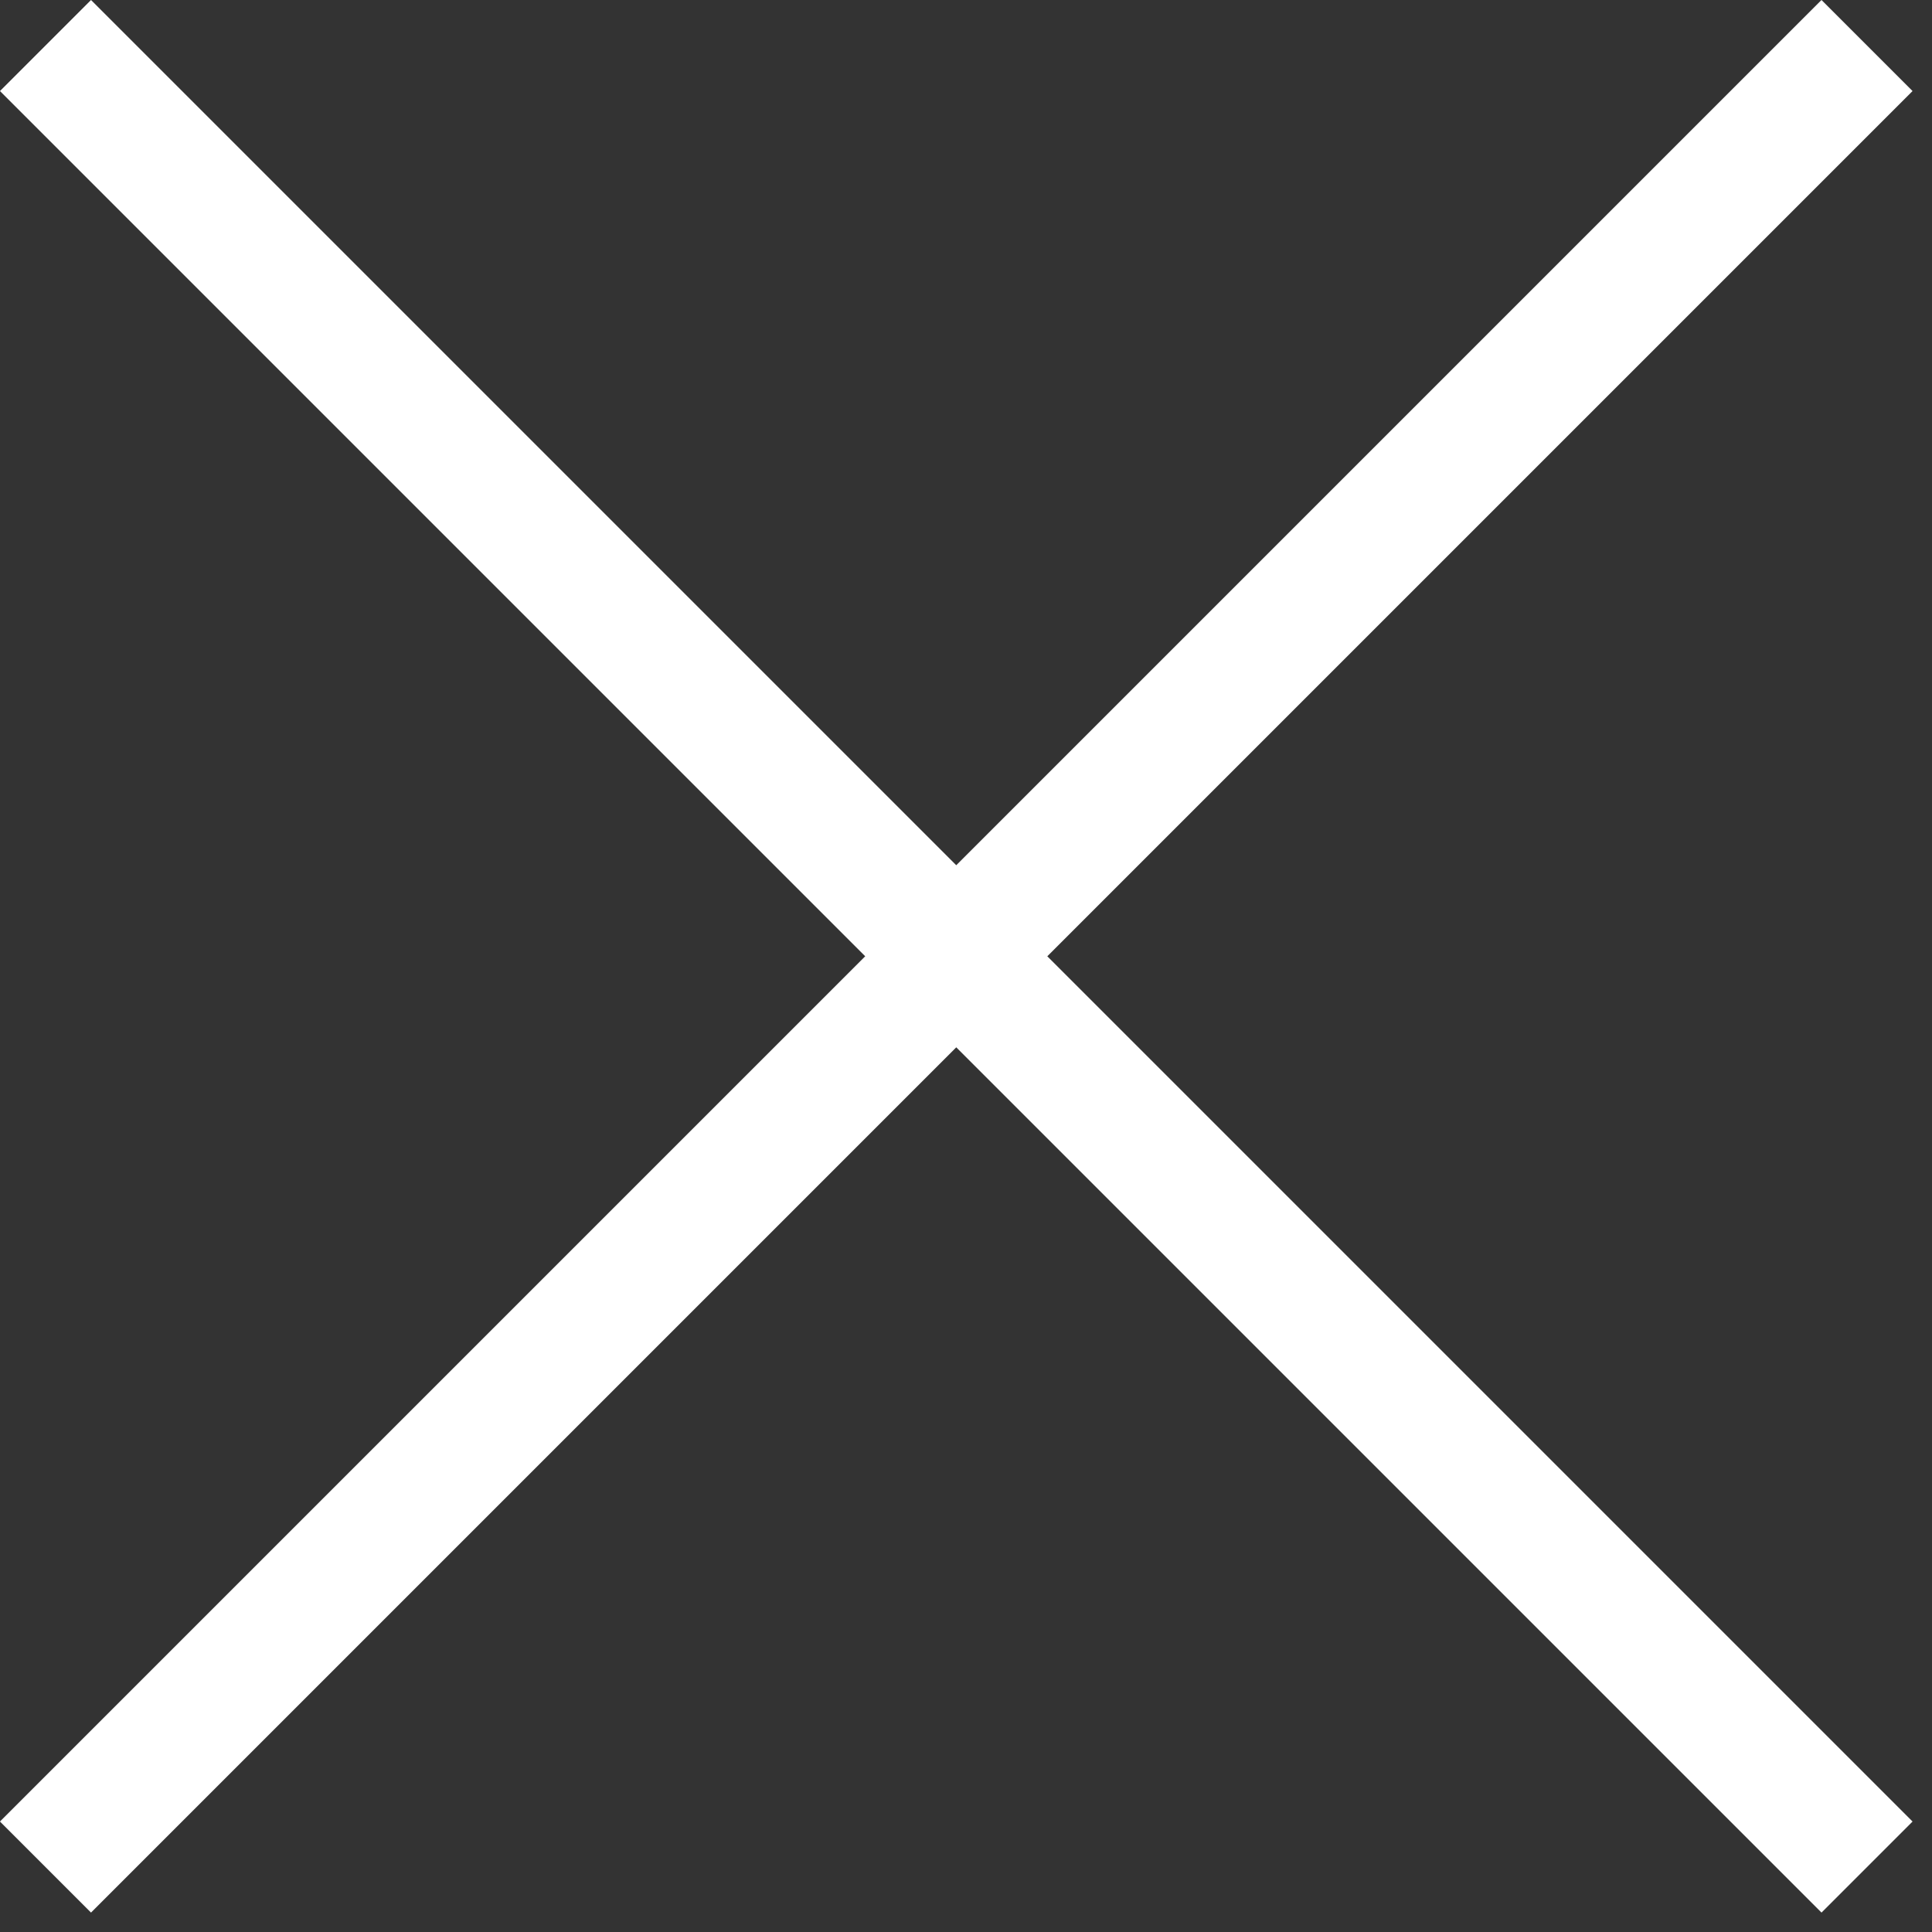 <svg id="Graphic_Element_Close_Blue" data-name="Graphic Element / Close Blue" xmlns="http://www.w3.org/2000/svg" width="20" height="20" viewBox="0 0 20 20">
  <rect x="0" y="0" width="20" height="20" fill="#333333" stroke="none"/>
  <g id="Close">
    <g id="Cross">
      <g id="Cross-2" data-name="Cross" transform="translate(-4.95)">
        <path id="Rectangle_3" data-name="Rectangle 3" d="M5.611,1.389H6.944V28.056H5.611Z" transform="translate(0 3.928) rotate(-45)" fill="#fff"/>
        <path id="Rectangle_3-2" data-name="Rectangle 3" d="M0,0H1.333V26.667H0Z" transform="translate(23.806 0) rotate(45)" fill="#fff"/>
      </g>
    </g>
  </g>
</svg>